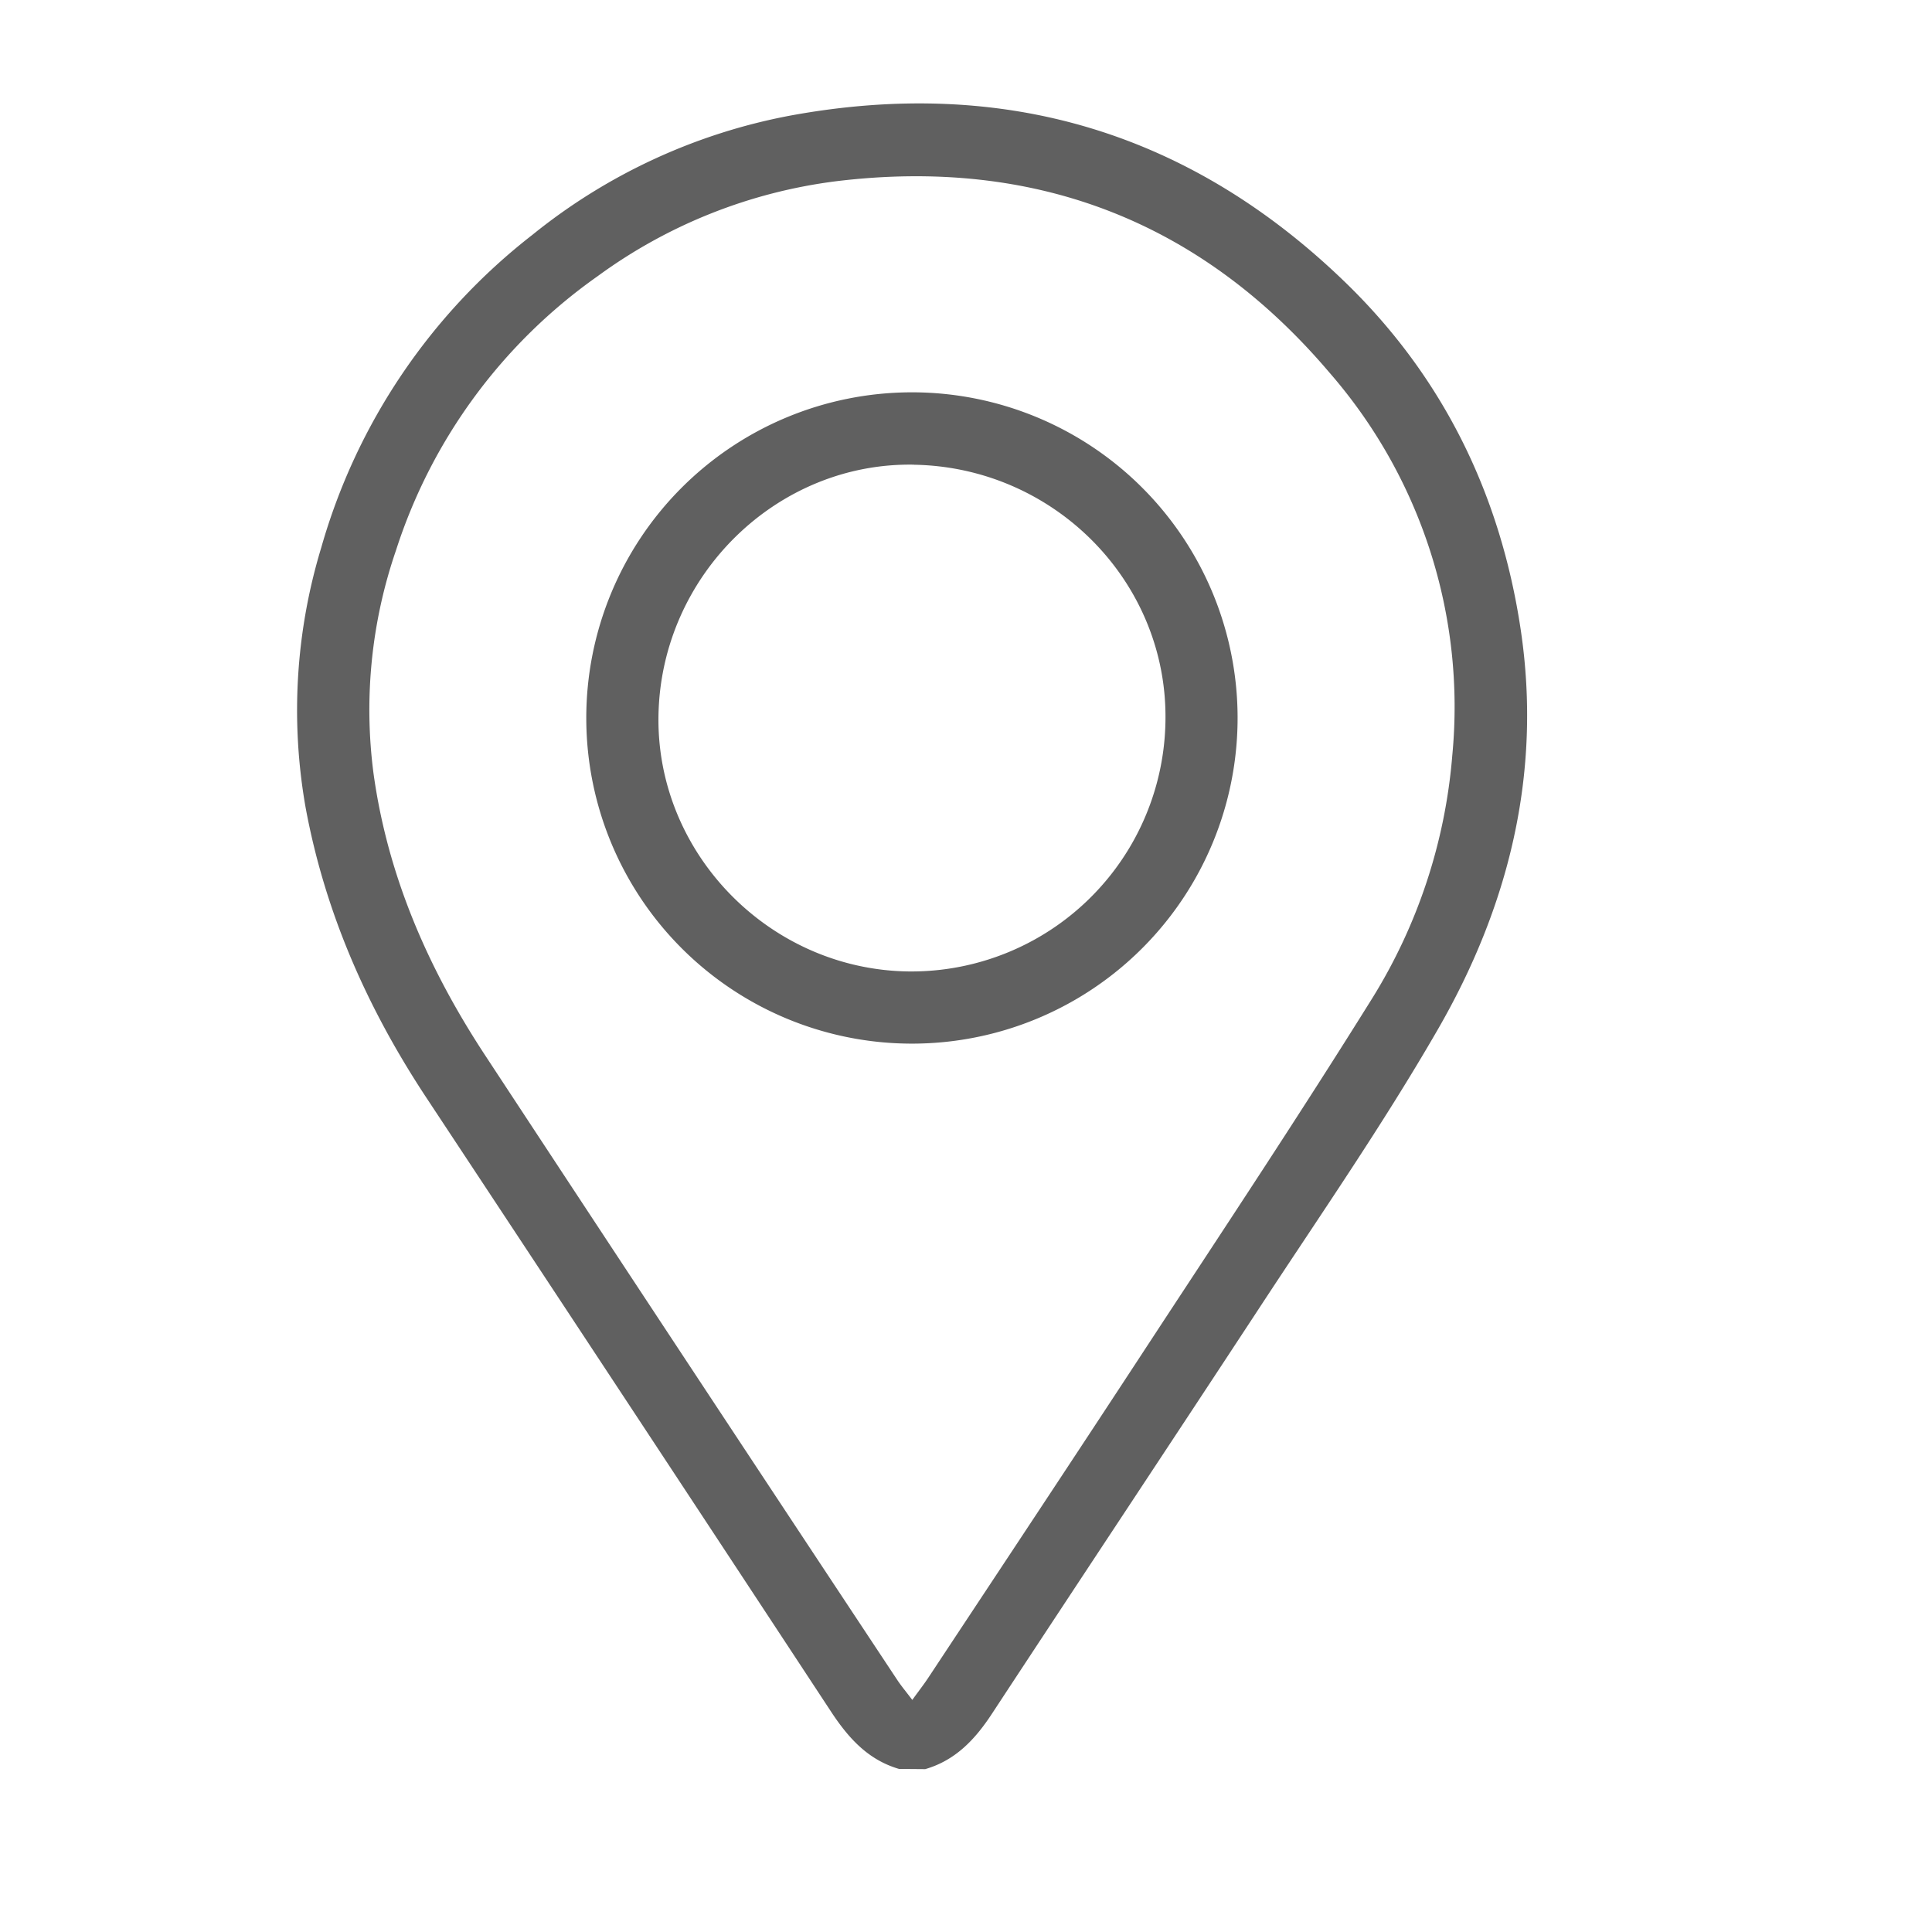 <svg id="Capa_1" data-name="Capa 1" xmlns="http://www.w3.org/2000/svg" viewBox="0 0 272.13 272.13"><defs><style>.cls-1{fill:#606060;}</style></defs><title>iconos-02</title><path class="cls-1" d="M126.63,249.16c-4.27-1.25-7-4.21-9.41-7.82Q88.66,197.9,60,154.53C51.74,142,45.81,128.61,43.06,113.82a78.8,78.8,0,0,1,2.19-36.69A85.4,85.4,0,0,1,75,33.07a81.76,81.76,0,0,1,36.43-16.81c30-5.48,56.2,2.34,78.06,23.51,13.79,13.36,21.88,29.91,24.72,49,3,20.22-1.73,39-11.72,56.29-7.77,13.47-16.67,26.29-25.2,39.31-12.47,19-25.08,38-37.56,57-2.37,3.62-5.14,6.58-9.41,7.82Zm1.87-9.72c.93-1.29,1.63-2.18,2.25-3.12,10.44-15.79,20.91-31.57,31.27-47.41,10.49-16,21.11-32,31.23-48.24a76.51,76.51,0,0,0,11.31-34.27,71.67,71.67,0,0,0-17.32-53.94c-18.13-21.35-41.51-30.32-69.4-26.94A72.14,72.14,0,0,0,84.17,38.91a75.5,75.5,0,0,0-28.4,38.63,69.06,69.06,0,0,0-3.16,31.39c2,14.5,7.74,27.56,15.7,39.68q29,44.12,58.14,88.12C127,237.54,127.62,238.28,128.5,239.44Z"/><path class="cls-1" d="M128.54,147a45.87,45.87,0,1,1,45.78-46A45.87,45.87,0,0,1,128.54,147Zm.21-81.55c-19.34-.35-35.61,15.59-36,35.25-.38,19.41,15.53,35.79,35.07,36.13a35.8,35.8,0,0,0,36.34-35.33C164.47,82,148.56,65.81,128.75,65.46Z"/></svg>